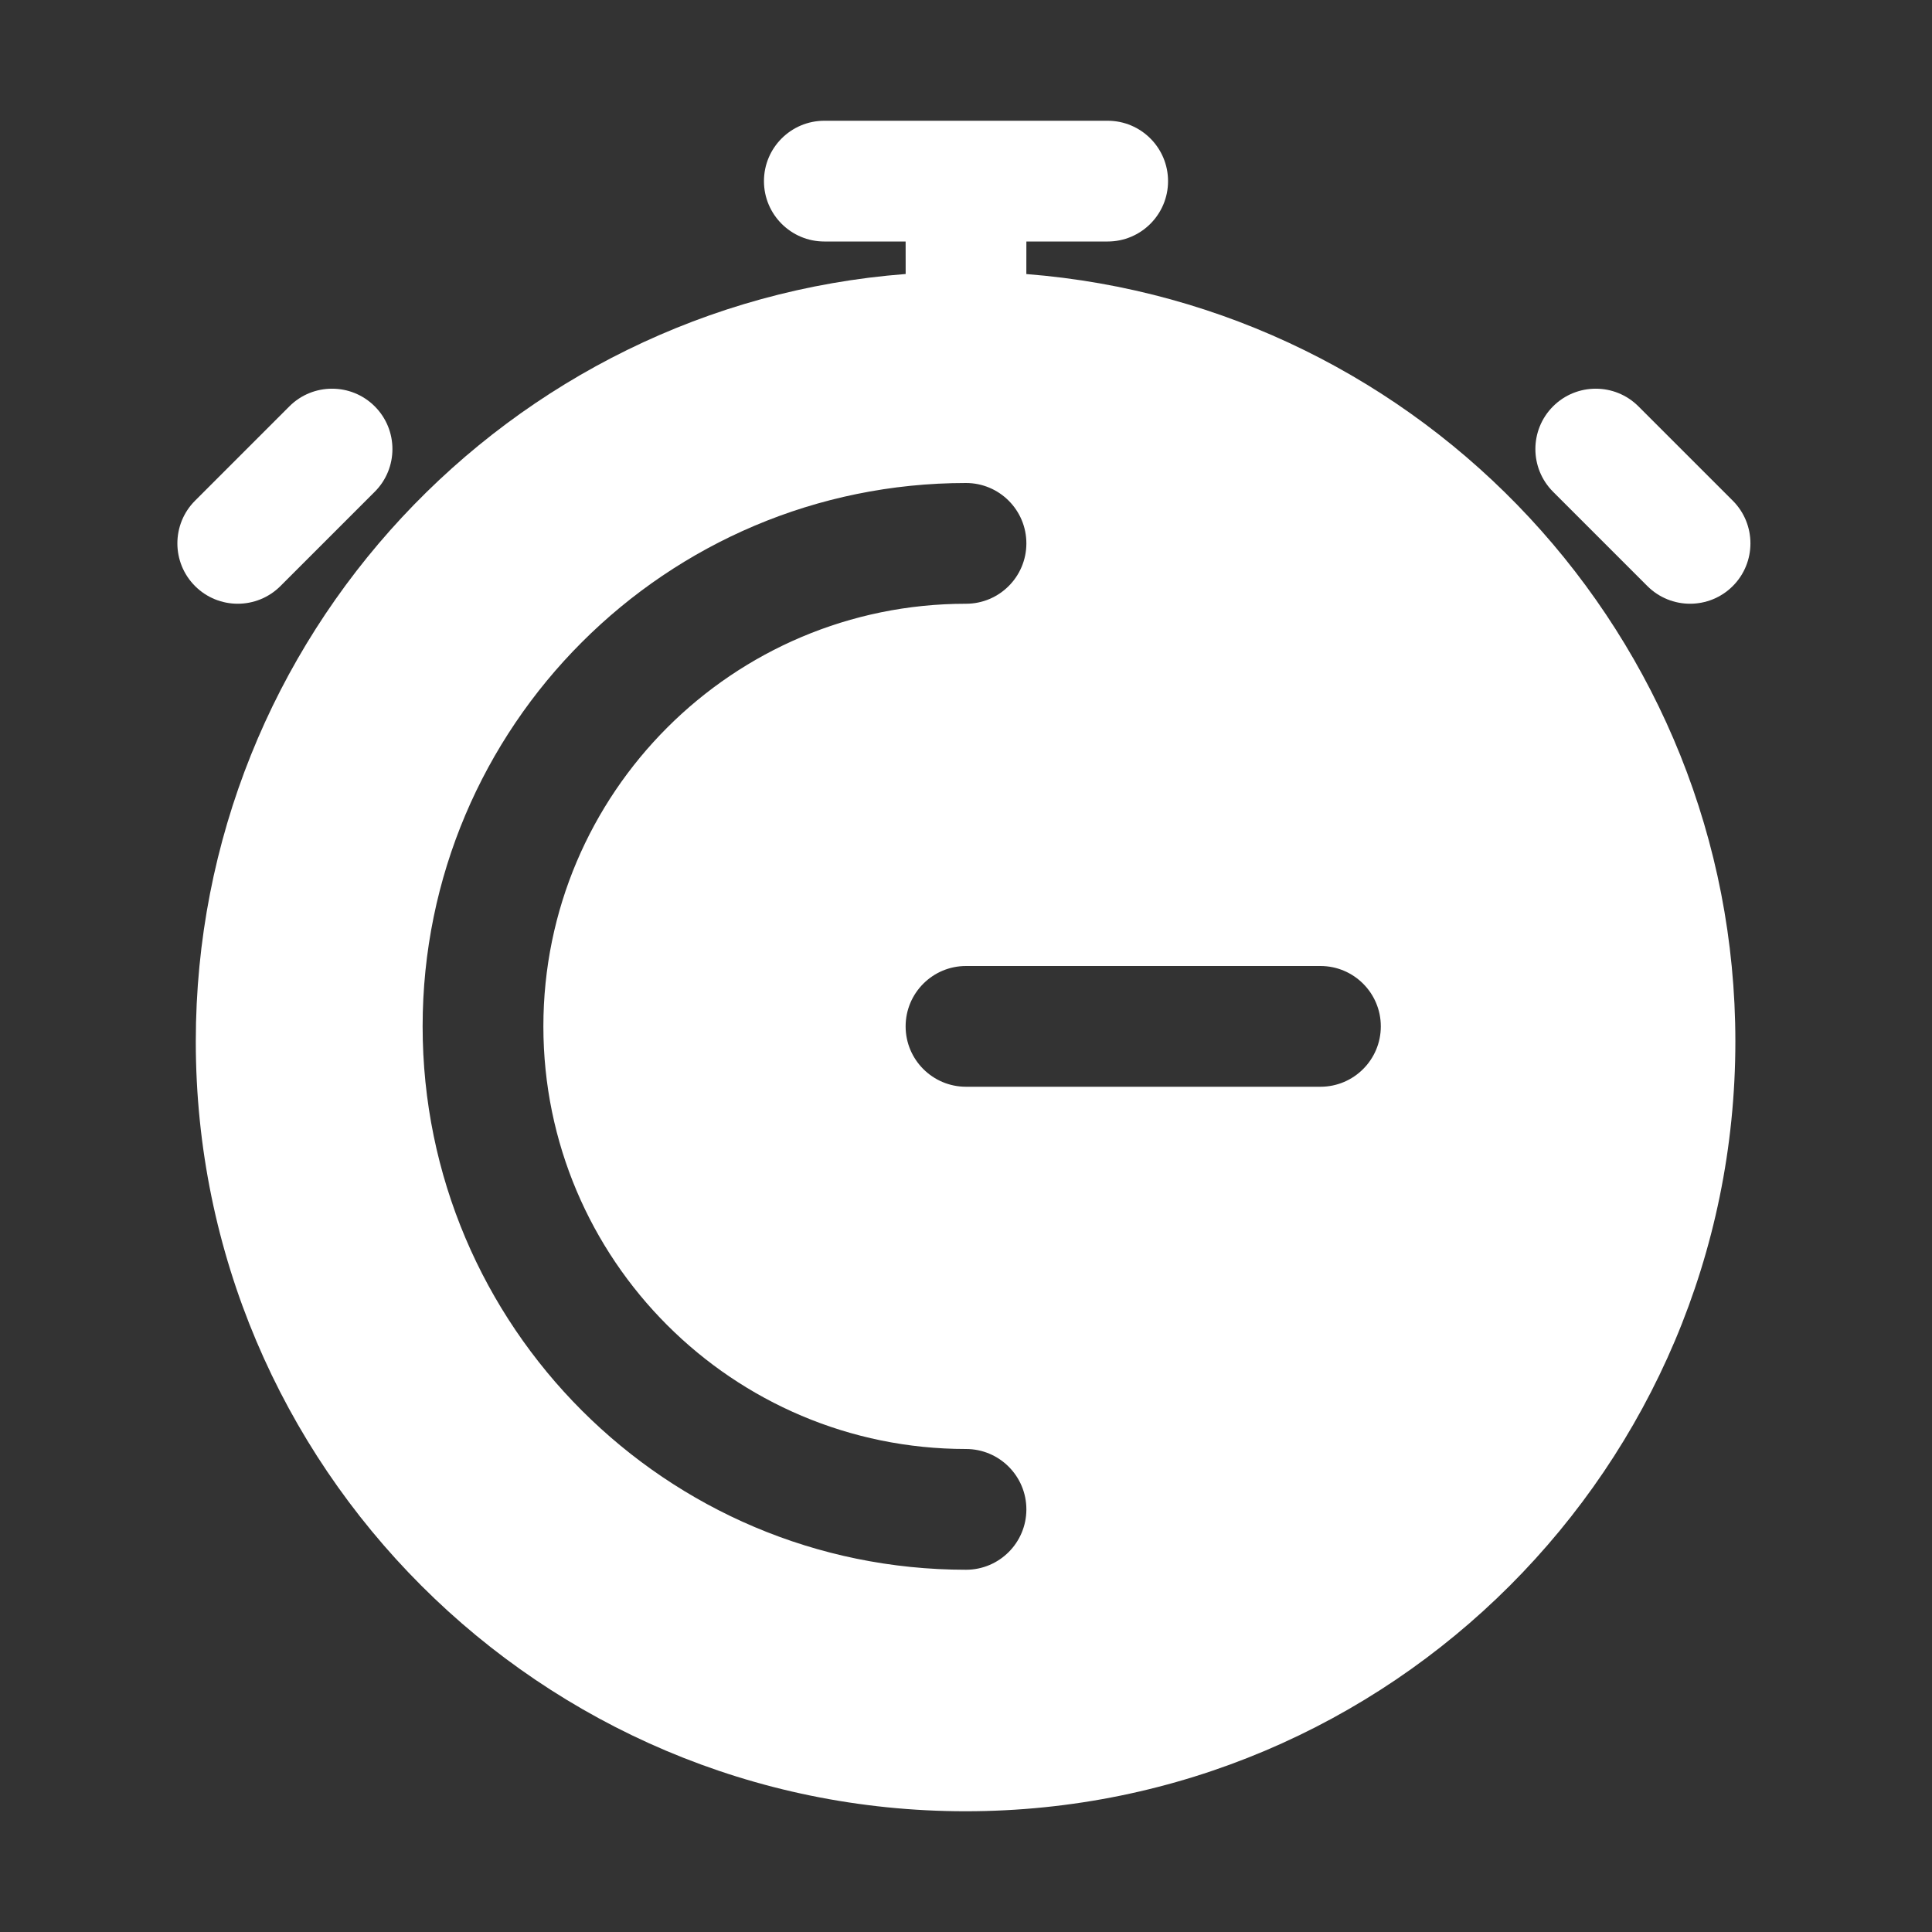 <svg xmlns:xlink="http://www.w3.org/1999/xlink" version="1.1" xmlns="http://www.w3.org/2000/svg" width="300" viewBox="0 0 100 100" stroke-miterlimit="2" stroke-linejoin="round" height="300" fill-rule="evenodd" clip-rule="evenodd"><rect x="0" y="0" width="100" height="100" fill="#333333" stroke="none"/><g transform="matrix(1,0,0,1,0,0)" height="100%" width="100%"><g id="Layer2"><path stroke-opacity="1" stroke="none" data-original-color="#000000ff" fill-opacity="1" fill="#ffffff" d="m80.386 25.453 4.882 4.882c1.22 1.219 3.2 1.219 4.42 0 1.219-1.22 1.219-3.2 0-4.42l-4.883-4.882c-1.219-1.219-3.199-1.219-4.419 0-1.22 1.22-1.22 3.2 0 4.42z"></path><path stroke-opacity="1" stroke="none" data-original-color="#000000ff" fill-opacity="1" fill="#ffffff" d="m14.978 21.033-4.882 4.882c-1.22 1.22-1.22 3.2 0 4.42 1.219 1.219 3.199 1.219 4.419 0l4.882-4.882c1.22-1.22 1.22-3.2 0-4.42-1.219-1.219-3.2-1.219-4.419 0z"></path><path stroke-opacity="1" stroke="none" data-original-color="#000000ff" fill-opacity="1" fill="#ffffff" d="m46.875 12.5.002 1.682c-20.542 1.582-36.743 18.776-36.743 39.724 0 21.991 17.854 39.844 39.844 39.844s39.844-17.853 39.844-39.844c0-20.932-16.178-38.116-36.699-39.721l.002-1.685h4.208c1.725 0 3.125-1.4 3.125-3.125s-1.4-3.125-3.125-3.125h-14.666c-1.725 0-3.125 1.4-3.125 3.125s1.4 3.125 3.125 3.125zm3.125 62.5c-12.073 0-21.875-9.802-21.875-21.875s9.802-21.875 21.875-21.875c1.725 0 3.125-1.4 3.125-3.125s-1.4-3.125-3.125-3.125c-15.523 0-28.125 12.602-28.125 28.125s12.602 28.125 28.125 28.125c1.725 0 3.125-1.4 3.125-3.125s-1.4-3.125-3.125-3.125zm0-18.75h18.346c1.725 0 3.125-1.4 3.125-3.125s-1.4-3.125-3.125-3.125h-18.346c-1.725 0-3.125 1.4-3.125 3.125s1.4 3.125 3.125 3.125z"></path></g></g></svg>